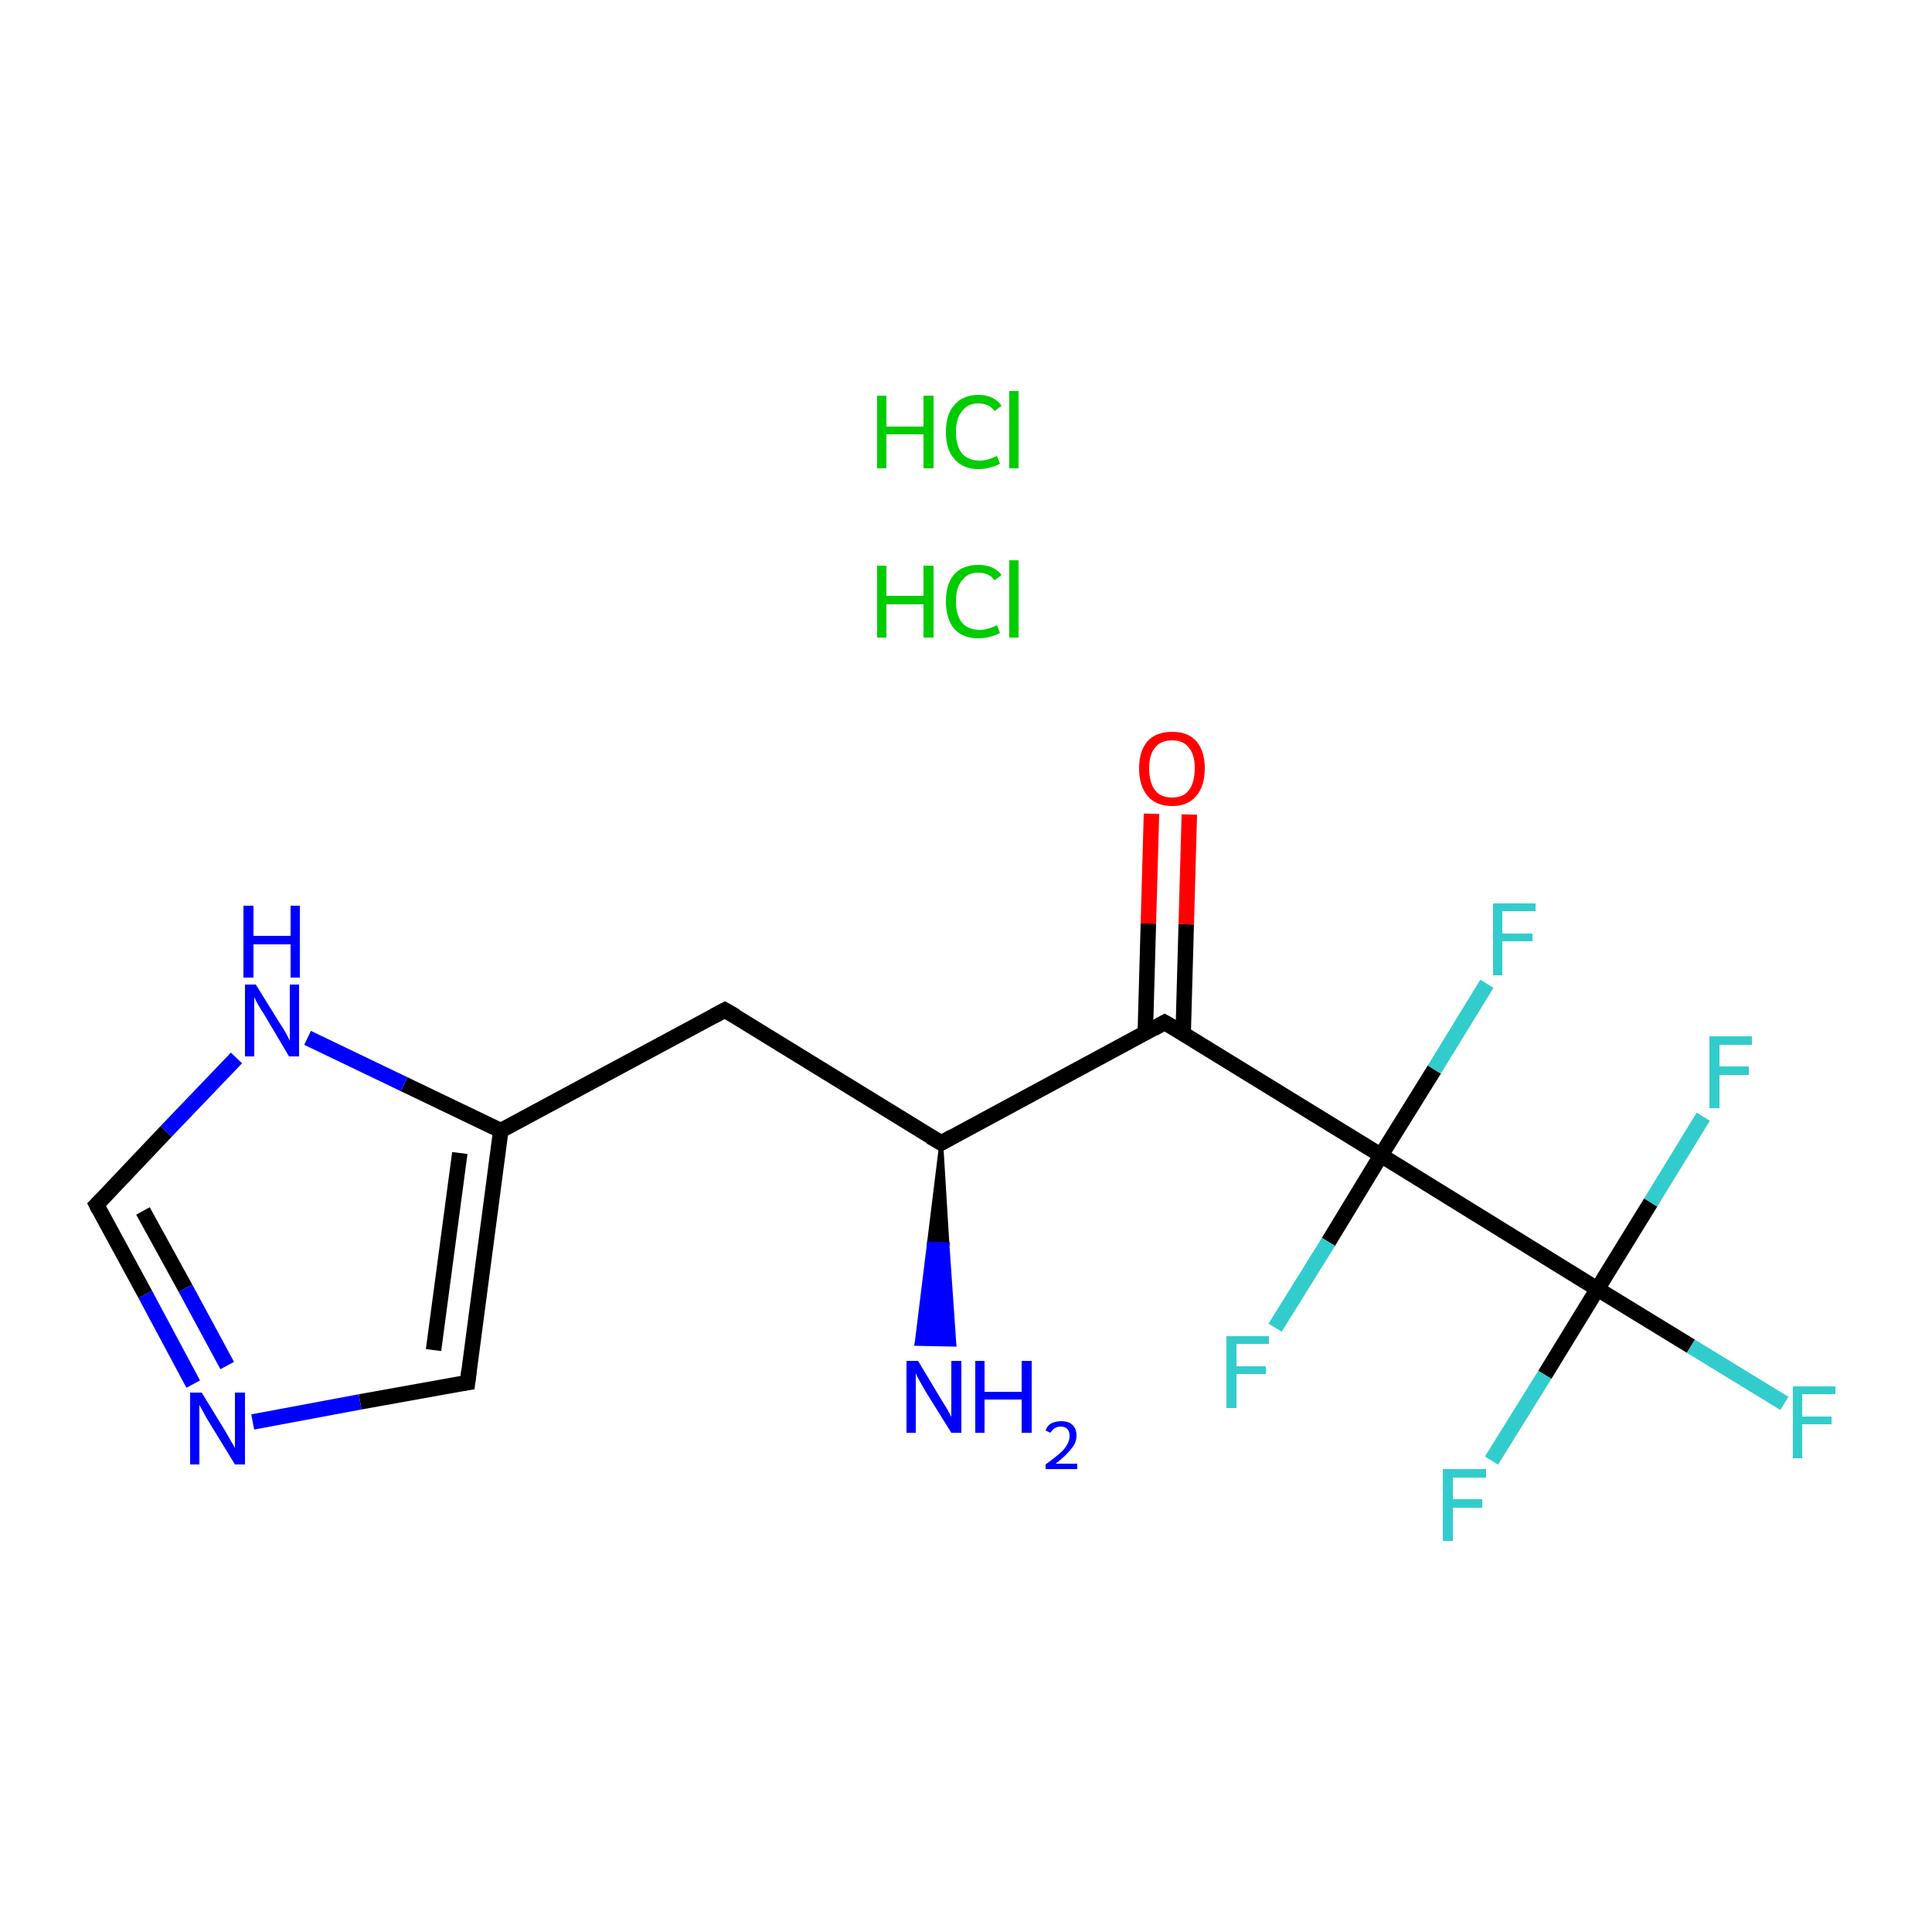 <?xml version='1.0' encoding='iso-8859-1'?>
<svg version='1.1' baseProfile='full'
              xmlns='http://www.w3.org/2000/svg'
                      xmlns:rdkit='http://www.rdkit.org/xml'
                      xmlns:xlink='http://www.w3.org/1999/xlink'
                  xml:space='preserve'
width='250px' height='250px' viewBox='0 0 250 250'>
<!-- END OF HEADER -->
<rect style='opacity:1.0;fill:#FFFFFF;stroke:none' width='250.0' height='250.0' x='0.0' y='0.0'> </rect>
<path class='bond-0 atom-0 atom-3' d='M 93.8,130.7 L 64.8,146.3' style='fill:none;fill-rule:evenodd;stroke:#000000;stroke-width:2.0px;stroke-linecap:butt;stroke-linejoin:miter;stroke-opacity:1' />
<path class='bond-1 atom-0 atom-4' d='M 93.8,130.7 L 121.8,147.9' style='fill:none;fill-rule:evenodd;stroke:#000000;stroke-width:2.0px;stroke-linecap:butt;stroke-linejoin:miter;stroke-opacity:1' />
<path class='bond-2 atom-1 atom-3' d='M 60.5,178.9 L 64.8,146.3' style='fill:none;fill-rule:evenodd;stroke:#000000;stroke-width:2.0px;stroke-linecap:butt;stroke-linejoin:miter;stroke-opacity:1' />
<path class='bond-2 atom-1 atom-3' d='M 56.1,174.7 L 59.5,149.2' style='fill:none;fill-rule:evenodd;stroke:#000000;stroke-width:2.0px;stroke-linecap:butt;stroke-linejoin:miter;stroke-opacity:1' />
<path class='bond-3 atom-1 atom-14' d='M 60.5,178.9 L 46.6,181.4' style='fill:none;fill-rule:evenodd;stroke:#000000;stroke-width:2.0px;stroke-linecap:butt;stroke-linejoin:miter;stroke-opacity:1' />
<path class='bond-3 atom-1 atom-14' d='M 46.6,181.4 L 32.7,184.0' style='fill:none;fill-rule:evenodd;stroke:#0000FF;stroke-width:2.0px;stroke-linecap:butt;stroke-linejoin:miter;stroke-opacity:1' />
<path class='bond-4 atom-2 atom-14' d='M 12.5,155.9 L 18.8,167.5' style='fill:none;fill-rule:evenodd;stroke:#000000;stroke-width:2.0px;stroke-linecap:butt;stroke-linejoin:miter;stroke-opacity:1' />
<path class='bond-4 atom-2 atom-14' d='M 18.8,167.5 L 25.0,179.1' style='fill:none;fill-rule:evenodd;stroke:#0000FF;stroke-width:2.0px;stroke-linecap:butt;stroke-linejoin:miter;stroke-opacity:1' />
<path class='bond-4 atom-2 atom-14' d='M 18.5,156.7 L 24.0,166.7' style='fill:none;fill-rule:evenodd;stroke:#000000;stroke-width:2.0px;stroke-linecap:butt;stroke-linejoin:miter;stroke-opacity:1' />
<path class='bond-4 atom-2 atom-14' d='M 24.0,166.7 L 29.4,176.7' style='fill:none;fill-rule:evenodd;stroke:#0000FF;stroke-width:2.0px;stroke-linecap:butt;stroke-linejoin:miter;stroke-opacity:1' />
<path class='bond-5 atom-2 atom-15' d='M 12.5,155.9 L 21.5,146.4' style='fill:none;fill-rule:evenodd;stroke:#000000;stroke-width:2.0px;stroke-linecap:butt;stroke-linejoin:miter;stroke-opacity:1' />
<path class='bond-5 atom-2 atom-15' d='M 21.5,146.4 L 30.6,136.9' style='fill:none;fill-rule:evenodd;stroke:#0000FF;stroke-width:2.0px;stroke-linecap:butt;stroke-linejoin:miter;stroke-opacity:1' />
<path class='bond-6 atom-3 atom-15' d='M 64.8,146.3 L 52.3,140.3' style='fill:none;fill-rule:evenodd;stroke:#000000;stroke-width:2.0px;stroke-linecap:butt;stroke-linejoin:miter;stroke-opacity:1' />
<path class='bond-6 atom-3 atom-15' d='M 52.3,140.3 L 39.8,134.3' style='fill:none;fill-rule:evenodd;stroke:#0000FF;stroke-width:2.0px;stroke-linecap:butt;stroke-linejoin:miter;stroke-opacity:1' />
<path class='bond-7 atom-4 atom-5' d='M 121.8,147.9 L 150.7,132.3' style='fill:none;fill-rule:evenodd;stroke:#000000;stroke-width:2.0px;stroke-linecap:butt;stroke-linejoin:miter;stroke-opacity:1' />
<path class='bond-8 atom-4 atom-13' d='M 121.8,147.9 L 122.6,161.0 L 120.2,160.9 Z' style='fill:#000000;fill-rule:evenodd;fill-opacity:1;stroke:#000000;stroke-width:0.5px;stroke-linecap:butt;stroke-linejoin:miter;stroke-opacity:1;' />
<path class='bond-8 atom-4 atom-13' d='M 122.6,161.0 L 118.6,173.9 L 123.5,174.0 Z' style='fill:#0000FF;fill-rule:evenodd;fill-opacity:1;stroke:#0000FF;stroke-width:0.5px;stroke-linecap:butt;stroke-linejoin:miter;stroke-opacity:1;' />
<path class='bond-8 atom-4 atom-13' d='M 122.6,161.0 L 120.2,160.9 L 118.6,173.9 Z' style='fill:#0000FF;fill-rule:evenodd;fill-opacity:1;stroke:#0000FF;stroke-width:0.5px;stroke-linecap:butt;stroke-linejoin:miter;stroke-opacity:1;' />
<path class='bond-9 atom-5 atom-6' d='M 150.7,132.3 L 178.7,149.5' style='fill:none;fill-rule:evenodd;stroke:#000000;stroke-width:2.0px;stroke-linecap:butt;stroke-linejoin:miter;stroke-opacity:1' />
<path class='bond-10 atom-5 atom-16' d='M 153.1,133.8 L 153.5,119.6' style='fill:none;fill-rule:evenodd;stroke:#000000;stroke-width:2.0px;stroke-linecap:butt;stroke-linejoin:miter;stroke-opacity:1' />
<path class='bond-10 atom-5 atom-16' d='M 153.5,119.6 L 153.9,105.4' style='fill:none;fill-rule:evenodd;stroke:#FF0000;stroke-width:2.0px;stroke-linecap:butt;stroke-linejoin:miter;stroke-opacity:1' />
<path class='bond-10 atom-5 atom-16' d='M 148.2,133.6 L 148.6,119.5' style='fill:none;fill-rule:evenodd;stroke:#000000;stroke-width:2.0px;stroke-linecap:butt;stroke-linejoin:miter;stroke-opacity:1' />
<path class='bond-10 atom-5 atom-16' d='M 148.6,119.5 L 149.0,105.3' style='fill:none;fill-rule:evenodd;stroke:#FF0000;stroke-width:2.0px;stroke-linecap:butt;stroke-linejoin:miter;stroke-opacity:1' />
<path class='bond-11 atom-6 atom-7' d='M 178.7,149.5 L 206.7,166.8' style='fill:none;fill-rule:evenodd;stroke:#000000;stroke-width:2.0px;stroke-linecap:butt;stroke-linejoin:miter;stroke-opacity:1' />
<path class='bond-12 atom-6 atom-8' d='M 178.7,149.5 L 185.6,138.4' style='fill:none;fill-rule:evenodd;stroke:#000000;stroke-width:2.0px;stroke-linecap:butt;stroke-linejoin:miter;stroke-opacity:1' />
<path class='bond-12 atom-6 atom-8' d='M 185.6,138.4 L 192.4,127.3' style='fill:none;fill-rule:evenodd;stroke:#33CCCC;stroke-width:2.0px;stroke-linecap:butt;stroke-linejoin:miter;stroke-opacity:1' />
<path class='bond-13 atom-6 atom-9' d='M 178.7,149.5 L 171.9,160.7' style='fill:none;fill-rule:evenodd;stroke:#000000;stroke-width:2.0px;stroke-linecap:butt;stroke-linejoin:miter;stroke-opacity:1' />
<path class='bond-13 atom-6 atom-9' d='M 171.9,160.7 L 165.0,171.8' style='fill:none;fill-rule:evenodd;stroke:#33CCCC;stroke-width:2.0px;stroke-linecap:butt;stroke-linejoin:miter;stroke-opacity:1' />
<path class='bond-14 atom-7 atom-10' d='M 206.7,166.8 L 218.8,174.2' style='fill:none;fill-rule:evenodd;stroke:#000000;stroke-width:2.0px;stroke-linecap:butt;stroke-linejoin:miter;stroke-opacity:1' />
<path class='bond-14 atom-7 atom-10' d='M 218.8,174.2 L 230.9,181.6' style='fill:none;fill-rule:evenodd;stroke:#33CCCC;stroke-width:2.0px;stroke-linecap:butt;stroke-linejoin:miter;stroke-opacity:1' />
<path class='bond-15 atom-7 atom-11' d='M 206.7,166.8 L 199.9,177.9' style='fill:none;fill-rule:evenodd;stroke:#000000;stroke-width:2.0px;stroke-linecap:butt;stroke-linejoin:miter;stroke-opacity:1' />
<path class='bond-15 atom-7 atom-11' d='M 199.9,177.9 L 193.0,189.0' style='fill:none;fill-rule:evenodd;stroke:#33CCCC;stroke-width:2.0px;stroke-linecap:butt;stroke-linejoin:miter;stroke-opacity:1' />
<path class='bond-16 atom-7 atom-12' d='M 206.7,166.8 L 213.6,155.6' style='fill:none;fill-rule:evenodd;stroke:#000000;stroke-width:2.0px;stroke-linecap:butt;stroke-linejoin:miter;stroke-opacity:1' />
<path class='bond-16 atom-7 atom-12' d='M 213.6,155.6 L 220.4,144.5' style='fill:none;fill-rule:evenodd;stroke:#33CCCC;stroke-width:2.0px;stroke-linecap:butt;stroke-linejoin:miter;stroke-opacity:1' />
<path d='M 92.3,131.5 L 93.8,130.7 L 95.2,131.5' style='fill:none;stroke:#000000;stroke-width:2.0px;stroke-linecap:butt;stroke-linejoin:miter;stroke-opacity:1;' />
<path d='M 60.7,177.3 L 60.5,178.9 L 59.8,179.0' style='fill:none;stroke:#000000;stroke-width:2.0px;stroke-linecap:butt;stroke-linejoin:miter;stroke-opacity:1;' />
<path d='M 12.8,156.5 L 12.5,155.9 L 13.0,155.4' style='fill:none;stroke:#000000;stroke-width:2.0px;stroke-linecap:butt;stroke-linejoin:miter;stroke-opacity:1;' />
<path d='M 120.4,147.1 L 121.8,147.9 L 123.2,147.1' style='fill:none;stroke:#000000;stroke-width:2.0px;stroke-linecap:butt;stroke-linejoin:miter;stroke-opacity:1;' />
<path d='M 149.3,133.1 L 150.7,132.3 L 152.1,133.1' style='fill:none;stroke:#000000;stroke-width:2.0px;stroke-linecap:butt;stroke-linejoin:miter;stroke-opacity:1;' />
<path class='atom-8' d='M 193.2 116.9
L 198.7 116.9
L 198.7 117.9
L 194.4 117.9
L 194.4 120.8
L 198.3 120.8
L 198.3 121.8
L 194.4 121.8
L 194.4 126.2
L 193.2 126.2
L 193.2 116.9
' fill='#33CCCC'/>
<path class='atom-9' d='M 158.7 172.9
L 164.2 172.9
L 164.2 173.9
L 160.0 173.9
L 160.0 176.8
L 163.8 176.8
L 163.8 177.8
L 160.0 177.8
L 160.0 182.2
L 158.7 182.2
L 158.7 172.9
' fill='#33CCCC'/>
<path class='atom-10' d='M 232.0 179.4
L 237.5 179.4
L 237.5 180.4
L 233.2 180.4
L 233.2 183.3
L 237.0 183.3
L 237.0 184.3
L 233.2 184.3
L 233.2 188.7
L 232.0 188.7
L 232.0 179.4
' fill='#33CCCC'/>
<path class='atom-11' d='M 186.7 190.1
L 192.3 190.1
L 192.3 191.2
L 188.0 191.2
L 188.0 194.0
L 191.8 194.0
L 191.8 195.1
L 188.0 195.1
L 188.0 199.4
L 186.7 199.4
L 186.7 190.1
' fill='#33CCCC'/>
<path class='atom-12' d='M 221.2 134.1
L 226.7 134.1
L 226.7 135.2
L 222.5 135.2
L 222.5 138.0
L 226.3 138.0
L 226.3 139.1
L 222.5 139.1
L 222.5 143.4
L 221.2 143.4
L 221.2 134.1
' fill='#33CCCC'/>
<path class='atom-13' d='M 118.8 176.1
L 121.8 181.1
Q 122.1 181.6, 122.6 182.4
Q 123.1 183.3, 123.1 183.4
L 123.1 176.1
L 124.4 176.1
L 124.4 185.4
L 123.1 185.4
L 119.8 180.1
Q 119.4 179.4, 119.0 178.7
Q 118.6 178.0, 118.5 177.7
L 118.5 185.4
L 117.3 185.4
L 117.3 176.1
L 118.8 176.1
' fill='#0000FF'/>
<path class='atom-13' d='M 126.2 176.1
L 127.4 176.1
L 127.4 180.1
L 132.2 180.1
L 132.2 176.1
L 133.5 176.1
L 133.5 185.4
L 132.2 185.4
L 132.2 181.1
L 127.4 181.1
L 127.4 185.4
L 126.2 185.4
L 126.2 176.1
' fill='#0000FF'/>
<path class='atom-13' d='M 135.3 185.1
Q 135.5 184.5, 136.0 184.2
Q 136.6 183.9, 137.3 183.9
Q 138.3 183.9, 138.8 184.4
Q 139.3 184.9, 139.3 185.8
Q 139.3 186.7, 138.6 187.5
Q 137.9 188.4, 136.6 189.4
L 139.4 189.4
L 139.4 190.1
L 135.3 190.1
L 135.3 189.5
Q 136.4 188.7, 137.1 188.1
Q 137.8 187.5, 138.1 186.9
Q 138.4 186.4, 138.4 185.8
Q 138.4 185.2, 138.1 184.9
Q 137.8 184.6, 137.3 184.6
Q 136.8 184.6, 136.5 184.8
Q 136.2 185.0, 135.9 185.4
L 135.3 185.1
' fill='#0000FF'/>
<path class='atom-14' d='M 26.1 180.2
L 29.1 185.1
Q 29.4 185.6, 29.9 186.5
Q 30.4 187.3, 30.4 187.4
L 30.4 180.2
L 31.7 180.2
L 31.7 189.5
L 30.4 189.5
L 27.1 184.1
Q 26.7 183.5, 26.3 182.7
Q 25.9 182.0, 25.8 181.8
L 25.8 189.5
L 24.6 189.5
L 24.6 180.2
L 26.1 180.2
' fill='#0000FF'/>
<path class='atom-15' d='M 33.1 127.4
L 36.2 132.4
Q 36.5 132.8, 37.0 133.7
Q 37.5 134.6, 37.5 134.7
L 37.5 127.4
L 38.7 127.4
L 38.7 136.7
L 37.4 136.7
L 34.2 131.3
Q 33.8 130.7, 33.4 130.0
Q 33.0 129.3, 32.9 129.0
L 32.9 136.7
L 31.7 136.7
L 31.7 127.4
L 33.1 127.4
' fill='#0000FF'/>
<path class='atom-15' d='M 31.5 117.2
L 32.8 117.2
L 32.8 121.1
L 37.6 121.1
L 37.6 117.2
L 38.8 117.2
L 38.8 126.5
L 37.6 126.5
L 37.6 122.2
L 32.8 122.2
L 32.8 126.5
L 31.5 126.5
L 31.5 117.2
' fill='#0000FF'/>
<path class='atom-16' d='M 147.4 99.4
Q 147.4 97.2, 148.5 95.9
Q 149.6 94.7, 151.7 94.7
Q 153.7 94.7, 154.8 95.9
Q 155.9 97.2, 155.9 99.4
Q 155.9 101.7, 154.8 103.0
Q 153.7 104.3, 151.7 104.3
Q 149.6 104.3, 148.5 103.0
Q 147.4 101.7, 147.4 99.4
M 151.7 103.2
Q 153.1 103.2, 153.8 102.3
Q 154.6 101.3, 154.6 99.4
Q 154.6 97.6, 153.8 96.7
Q 153.1 95.8, 151.7 95.8
Q 150.2 95.8, 149.5 96.7
Q 148.7 97.6, 148.7 99.4
Q 148.7 101.3, 149.5 102.3
Q 150.2 103.2, 151.7 103.2
' fill='#FF0000'/>
<path class='atom-17' d='M 113.5 73.2
L 114.7 73.2
L 114.7 77.1
L 119.5 77.1
L 119.5 73.2
L 120.8 73.2
L 120.8 82.5
L 119.5 82.5
L 119.5 78.2
L 114.7 78.2
L 114.7 82.5
L 113.5 82.5
L 113.5 73.2
' fill='#00CC00'/>
<path class='atom-17' d='M 122.4 77.8
Q 122.4 75.5, 123.5 74.3
Q 124.6 73.1, 126.6 73.1
Q 128.6 73.1, 129.6 74.4
L 128.7 75.1
Q 128.0 74.1, 126.6 74.1
Q 125.2 74.1, 124.5 75.1
Q 123.7 76.0, 123.7 77.8
Q 123.7 79.6, 124.5 80.6
Q 125.3 81.5, 126.8 81.5
Q 127.8 81.5, 129.0 80.9
L 129.4 81.9
Q 128.9 82.2, 128.1 82.4
Q 127.4 82.6, 126.6 82.6
Q 124.6 82.6, 123.5 81.4
Q 122.4 80.1, 122.4 77.8
' fill='#00CC00'/>
<path class='atom-17' d='M 130.6 72.5
L 131.8 72.5
L 131.8 82.5
L 130.6 82.5
L 130.6 72.5
' fill='#00CC00'/>
<path class='atom-18' d='M 113.5 51.2
L 114.7 51.2
L 114.7 55.2
L 119.5 55.2
L 119.5 51.2
L 120.8 51.2
L 120.8 60.6
L 119.5 60.6
L 119.5 56.2
L 114.7 56.2
L 114.7 60.6
L 113.5 60.6
L 113.5 51.2
' fill='#00CC00'/>
<path class='atom-18' d='M 122.4 55.9
Q 122.4 53.6, 123.5 52.4
Q 124.6 51.1, 126.6 51.1
Q 128.6 51.1, 129.6 52.5
L 128.7 53.2
Q 128.0 52.2, 126.6 52.2
Q 125.2 52.2, 124.5 53.2
Q 123.7 54.1, 123.7 55.9
Q 123.7 57.7, 124.5 58.7
Q 125.3 59.6, 126.8 59.6
Q 127.8 59.6, 129.0 59.0
L 129.4 60.0
Q 128.9 60.3, 128.1 60.5
Q 127.4 60.7, 126.6 60.7
Q 124.6 60.7, 123.5 59.4
Q 122.4 58.2, 122.4 55.9
' fill='#00CC00'/>
<path class='atom-18' d='M 130.6 50.6
L 131.8 50.6
L 131.8 60.6
L 130.6 60.6
L 130.6 50.6
' fill='#00CC00'/>
</svg>
